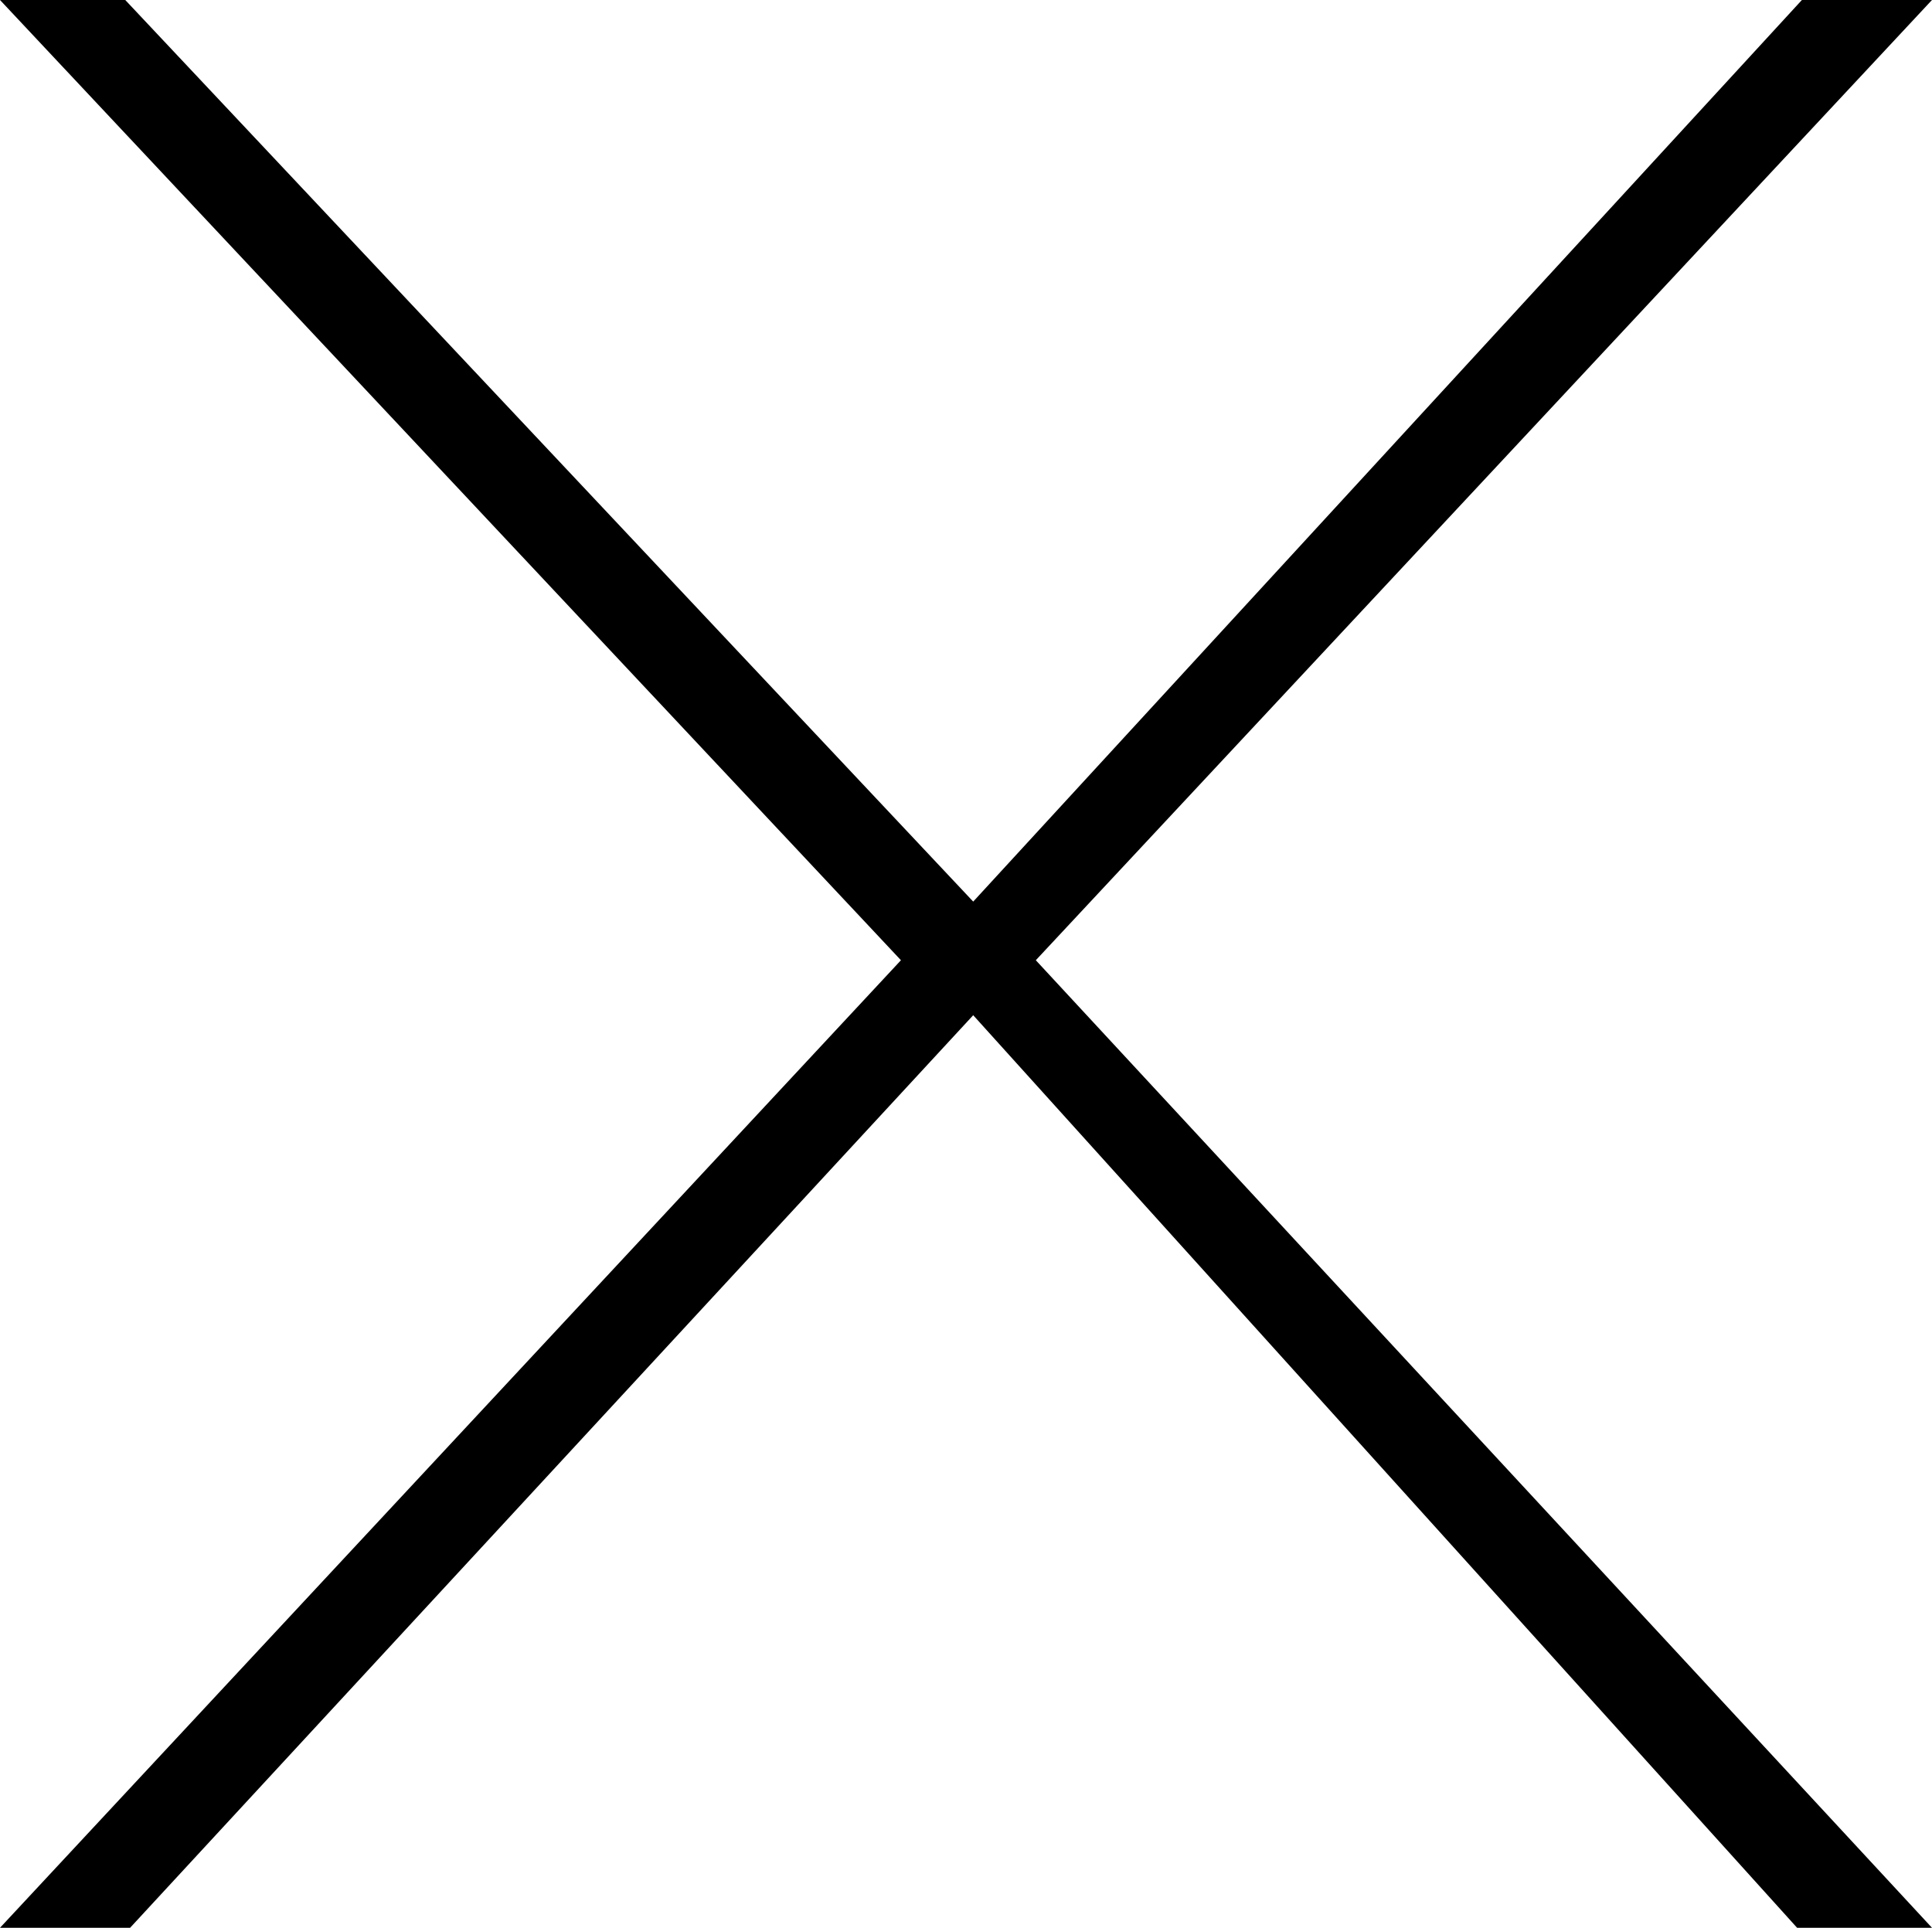 <?xml version="1.0" encoding="utf-8"?>
<!-- Generator: Adobe Illustrator 15.1.0, SVG Export Plug-In . SVG Version: 6.00 Build 0)  -->
<!DOCTYPE svg PUBLIC "-//W3C//DTD SVG 1.1//EN" "http://www.w3.org/Graphics/SVG/1.1/DTD/svg11.dtd">
<svg version="1.1" id="Layer_1" xmlns="http://www.w3.org/2000/svg" xmlns:xlink="http://www.w3.org/1999/xlink" x="0px" y="0px"
	 width="100.097px" height="99.886px" viewBox="0 0 100.097 99.886" enable-background="new 0 0 100.097 99.886"
	 xml:space="preserve">
<rect x="0.069" display="none" fill="#A52F2F" width="100" height="100"/>
<g>
	<path d="M100.097,99.886h-6.989L50.422,52.602L6.74,99.886H0l46.678-50.133L0,0h6.49l43.932,46.715L93.356,0h6.74l-46.43,49.753
		L100.097,99.886z"/>
</g>
<rect x="162.403" y="34.333" fill="none" width="79" height="89.334"/>
<g display="none">
</g>
</svg>
